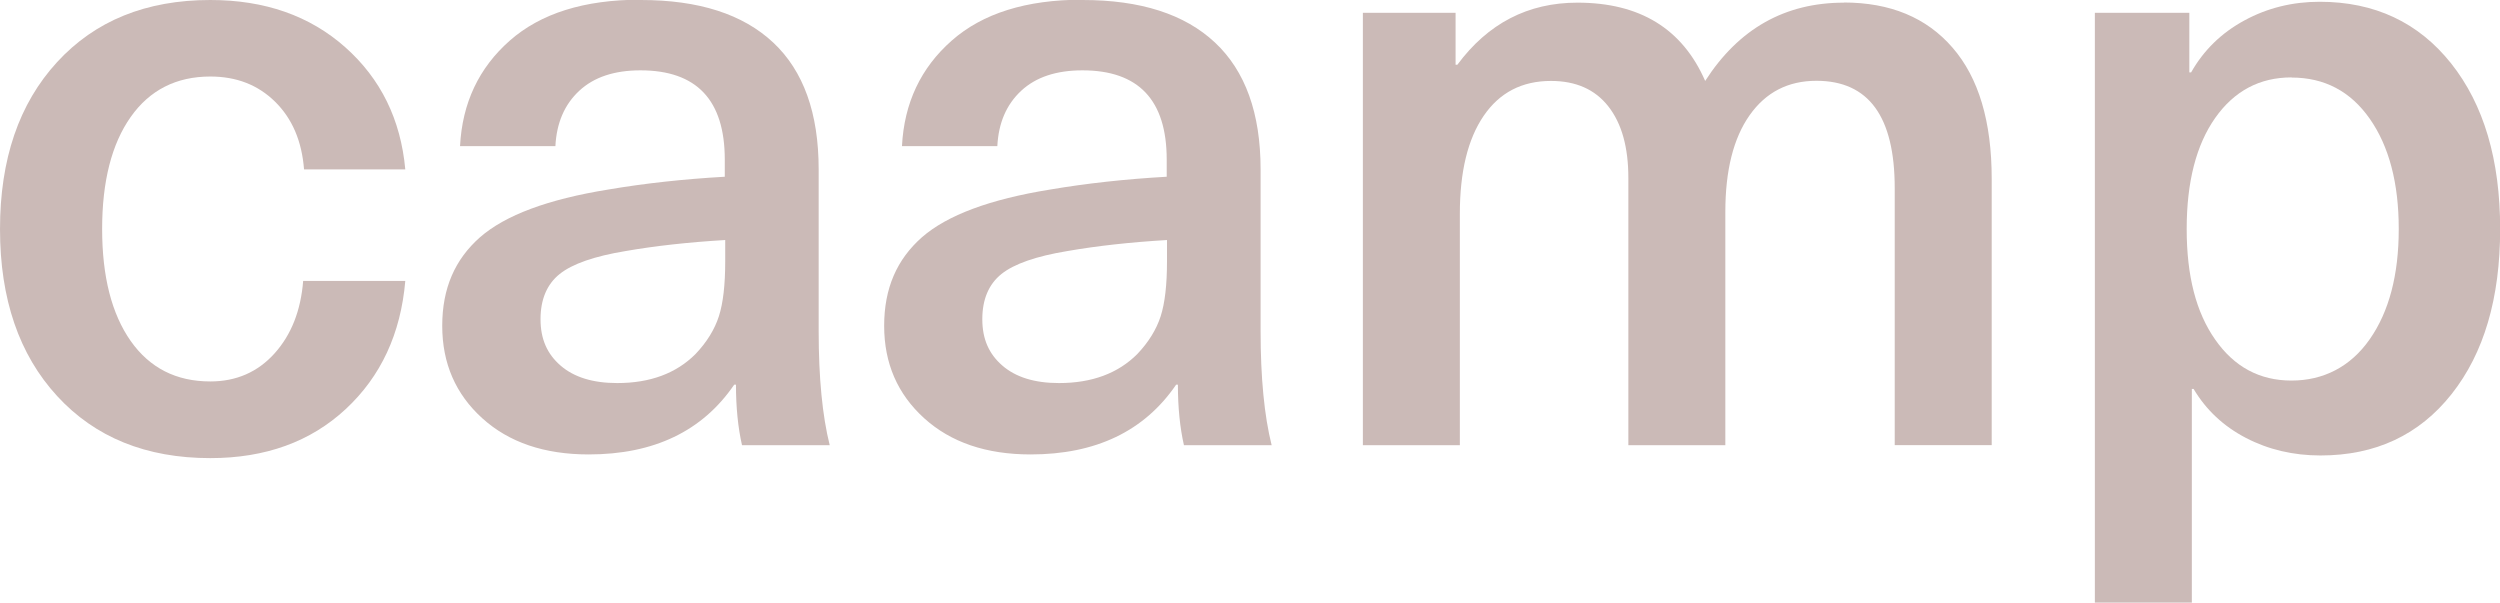 <svg viewBox="0 0 169.88 40.95" xmlns="http://www.w3.org/2000/svg" id="Layer_2"><defs><style>.cls-1{fill:#cbbab7;}</style></defs><g id="Layer_1-2"><path d="M14.29,0c3.7,0,6.76,1.07,9.17,3.21,2.41,2.14,3.77,4.91,4.08,8.3h-6.88c-.15-1.93-.81-3.46-1.97-4.6s-2.62-1.71-4.4-1.71c-2.31,0-4.12.92-5.41,2.75-1.29,1.83-1.94,4.37-1.94,7.61s.65,5.77,1.94,7.61c1.29,1.83,3.09,2.75,5.41,2.75,1.77,0,3.23-.64,4.37-1.91,1.14-1.27,1.78-2.91,1.94-4.92h6.94c-.31,3.59-1.66,6.49-4.05,8.71-2.39,2.22-5.46,3.33-9.2,3.33-4.36,0-7.83-1.41-10.41-4.22-2.58-2.81-3.88-6.59-3.88-11.34S1.29,7.04,3.88,4.22C6.46,1.41,9.93,0,14.29,0Z" class="cls-1"></path><path d="M43.55,0c3.93,0,6.93.96,8.99,2.89,2.06,1.93,3.09,4.8,3.09,8.62v10.99c0,3.16.25,5.75.75,7.75h-5.96c-.27-1.19-.41-2.56-.41-4.11h-.12c-2.16,3.16-5.46,4.74-9.89,4.74-3.01,0-5.42-.82-7.23-2.46-1.81-1.64-2.72-3.73-2.72-6.28s.86-4.51,2.57-6.02c1.72-1.5,4.62-2.58,8.71-3.24,2.47-.42,5.11-.71,7.92-.87v-1.16c0-4.05-1.91-6.07-5.73-6.07-1.77,0-3.16.46-4.16,1.39-1,.93-1.54,2.18-1.62,3.76h-6.48c.15-2.93,1.28-5.32,3.38-7.17,2.1-1.85,5.06-2.78,8.88-2.78ZM49.28,17.76v-1.45c-2.51.15-4.76.4-6.77.75-2.12.35-3.62.87-4.48,1.56s-1.3,1.72-1.3,3.07.45,2.36,1.36,3.15c.91.79,2.19,1.19,3.85,1.19,2.24,0,4.01-.66,5.32-1.97.77-.81,1.3-1.67,1.59-2.57s.43-2.15.43-3.73Z" class="cls-1"></path><path d="M73.57,0c3.93,0,6.93.96,8.99,2.89,2.06,1.93,3.1,4.8,3.1,8.62v10.99c0,3.16.25,5.75.75,7.75h-5.96c-.27-1.19-.41-2.56-.41-4.11h-.12c-2.16,3.16-5.46,4.74-9.89,4.74-3.01,0-5.42-.82-7.23-2.46-1.81-1.64-2.72-3.73-2.72-6.28s.86-4.51,2.57-6.02c1.72-1.5,4.62-2.58,8.71-3.24,2.47-.42,5.11-.71,7.92-.87v-1.16c0-4.05-1.91-6.07-5.73-6.07-1.77,0-3.16.46-4.16,1.39-1,.93-1.54,2.18-1.62,3.76h-6.48c.15-2.93,1.28-5.32,3.38-7.17,2.1-1.85,5.06-2.78,8.88-2.78ZM79.3,17.76v-1.45c-2.51.15-4.76.4-6.77.75-2.12.35-3.62.87-4.48,1.56s-1.3,1.72-1.3,3.07.45,2.36,1.36,3.15c.91.79,2.19,1.19,3.85,1.19,2.24,0,4.01-.66,5.32-1.97.77-.81,1.3-1.67,1.59-2.57s.43-2.15.43-3.73Z" class="cls-1"></path><path d="M125.28.17c3.16,0,5.63,1.02,7.4,3.07,1.77,2.04,2.66,5.01,2.66,8.91v18.1h-6.59V12.78c0-4.86-1.77-7.29-5.32-7.29-1.93,0-3.44.78-4.54,2.34-1.1,1.56-1.65,3.75-1.65,6.57v15.85h-6.59V12.09c0-2.08-.45-3.7-1.36-4.86-.91-1.16-2.21-1.73-3.9-1.73-1.97,0-3.49.79-4.57,2.37-1.08,1.58-1.62,3.8-1.62,6.65v15.73h-6.59V.87h6.3v3.53h.12c2.08-2.81,4.8-4.22,8.16-4.22,4.24,0,7.13,1.77,8.68,5.32,2.28-3.55,5.42-5.32,9.43-5.32Z" class="cls-1"></path><path d="M157.62.12c3.74,0,6.72,1.4,8.94,4.19,2.22,2.8,3.33,6.55,3.33,11.25s-1.1,8.44-3.3,11.22-5.17,4.17-8.91,4.17c-1.85,0-3.54-.4-5.06-1.19-1.52-.79-2.71-1.9-3.56-3.33h-.12v14.52h-6.59V.87h6.42v4.05h.12c.85-1.5,2.05-2.68,3.62-3.53,1.56-.85,3.27-1.27,5.12-1.27ZM155.71,5.26c-2.16,0-3.89.92-5.18,2.75-1.29,1.83-1.94,4.35-1.94,7.55s.64,5.67,1.94,7.52c1.29,1.85,3.02,2.78,5.18,2.78s4.01-.93,5.32-2.81c1.31-1.87,1.97-4.37,1.97-7.49s-.66-5.62-1.97-7.49c-1.31-1.87-3.08-2.8-5.32-2.8Z" class="cls-1"></path></g></svg>
